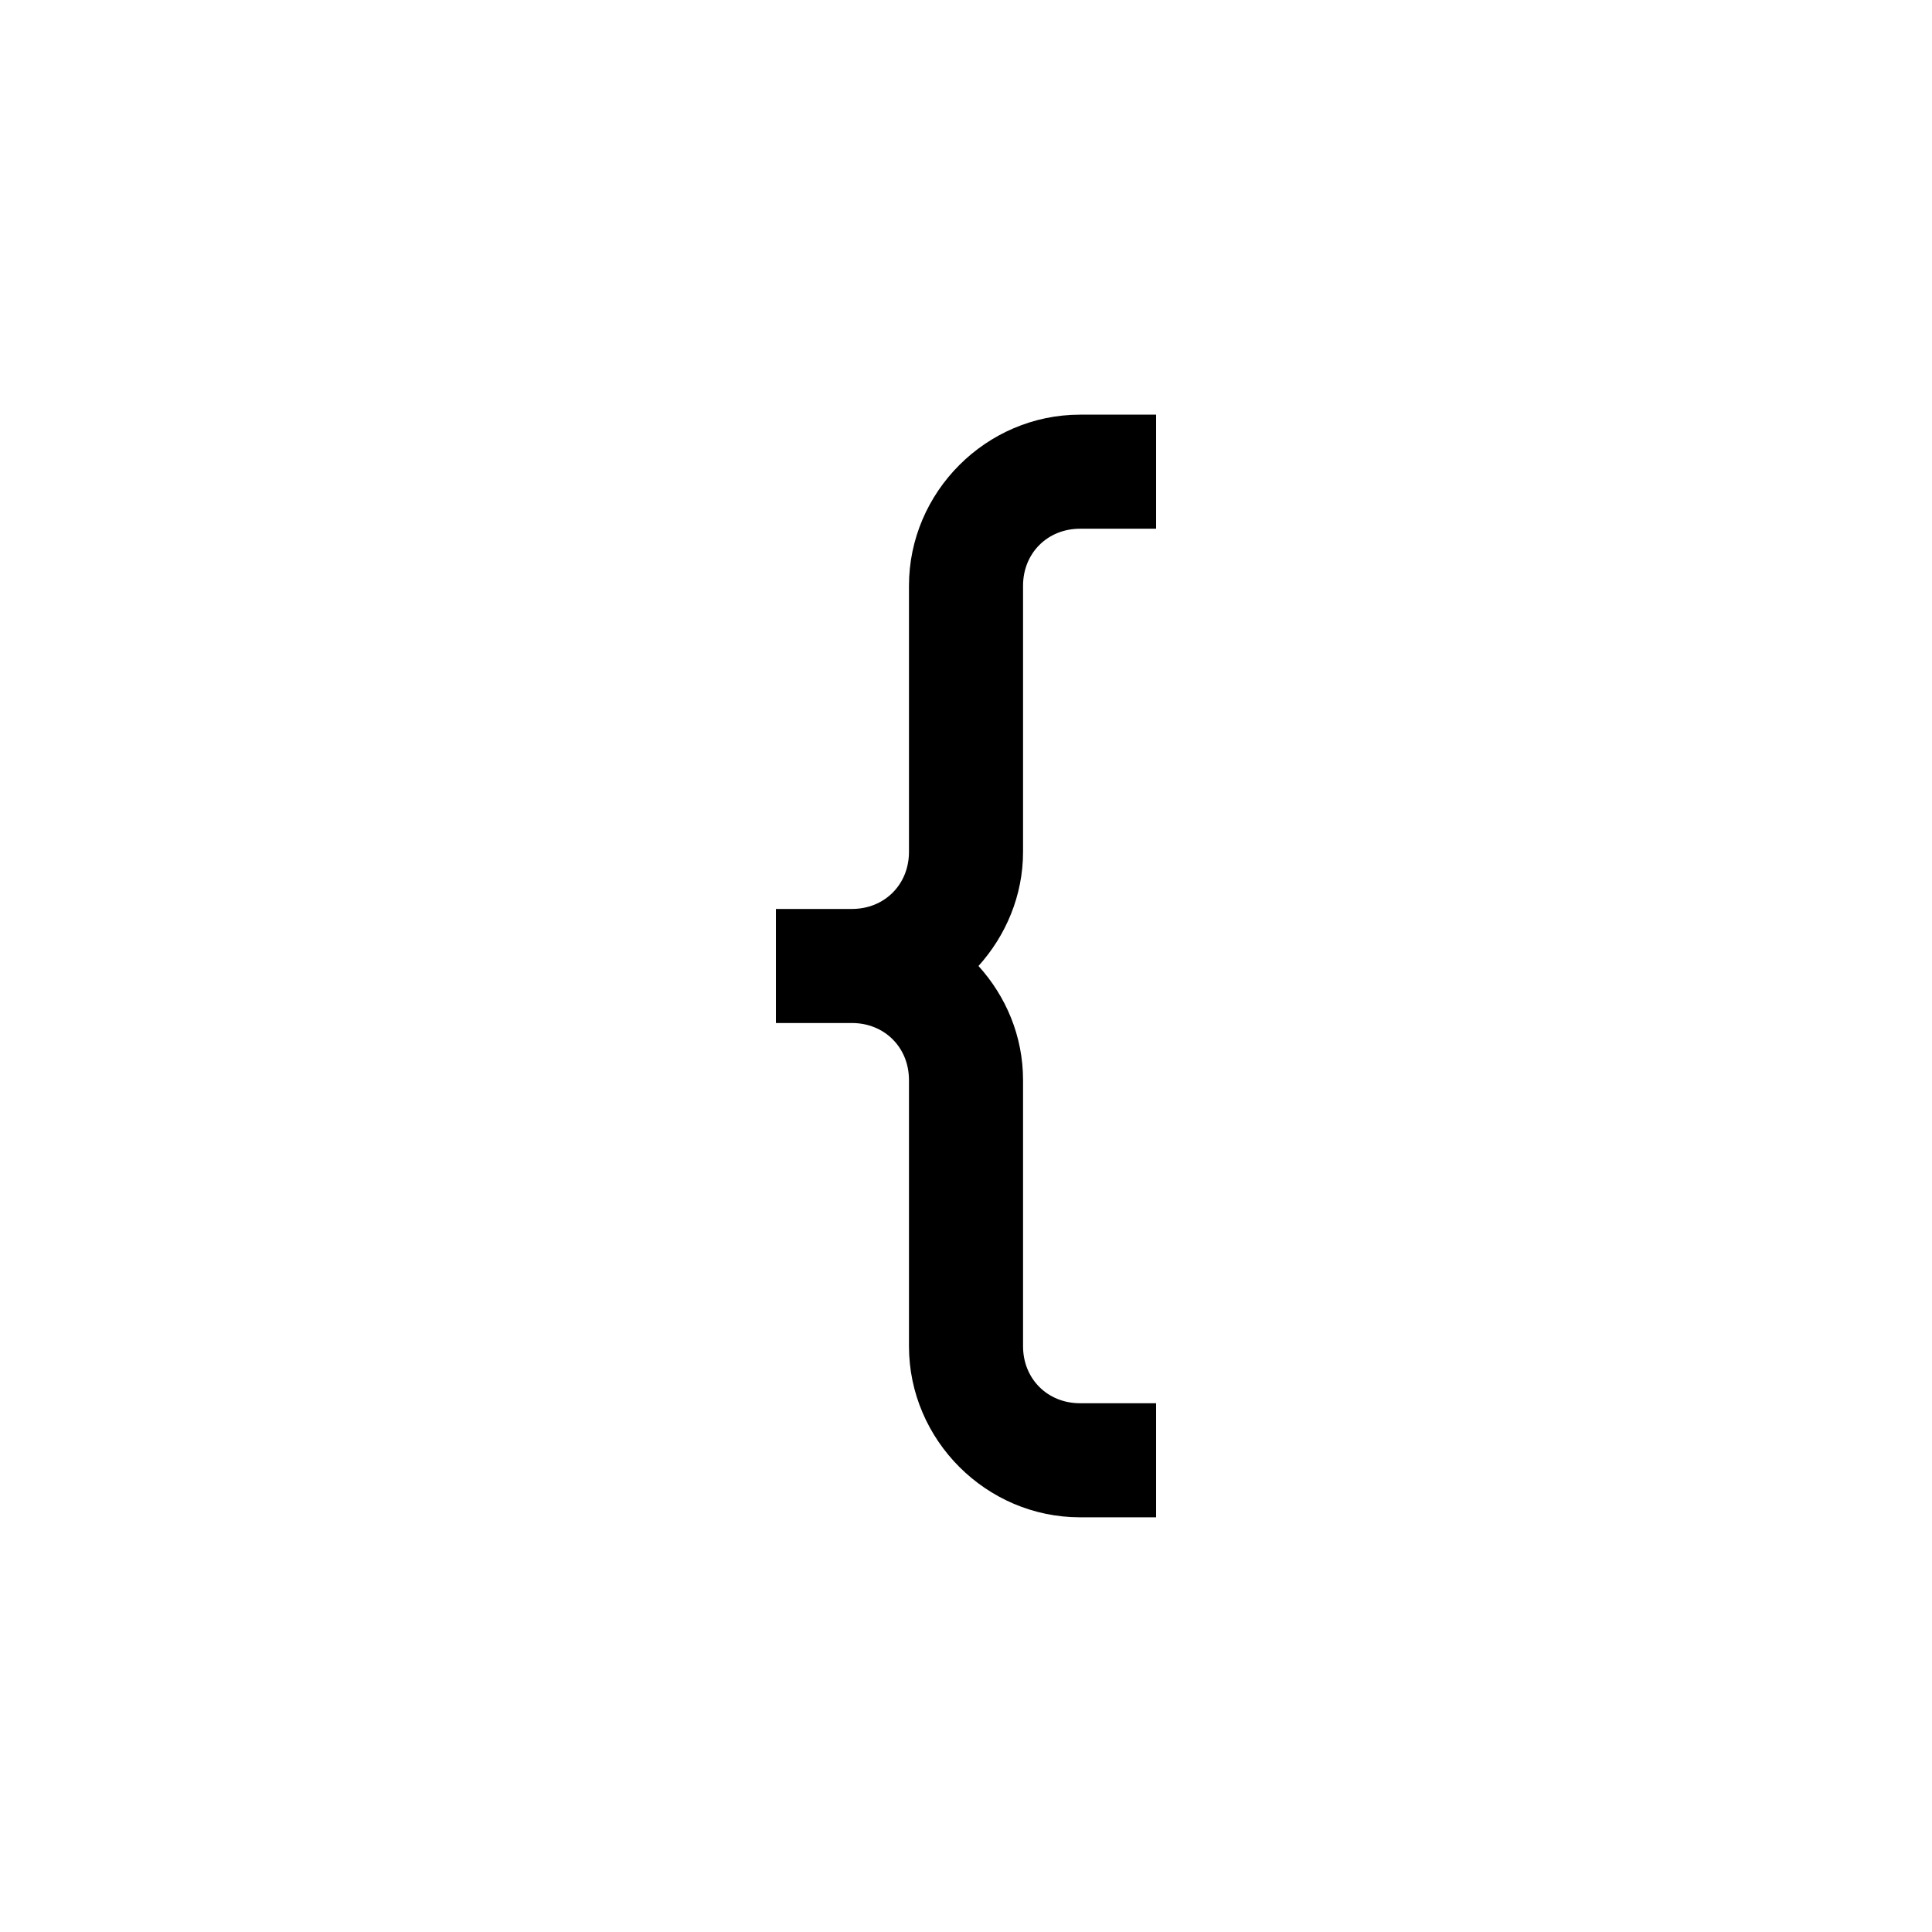 <?xml version="1.0" encoding="UTF-8"?>
<!-- Uploaded to: ICON Repo, www.iconrepo.com, Generator: ICON Repo Mixer Tools -->
<svg fill="#000000" width="800px" height="800px" version="1.1" viewBox="144 144 512 512" xmlns="http://www.w3.org/2000/svg">
 <path d="m430.23 253.89c-24.859 0-45.344 20.484-45.344 45.344v70.535c0 8.637-6.481 15.113-15.113 15.113h-20.152v30.23h20.152c8.637 0 15.113 6.481 15.113 15.113v70.535c0 24.859 20.484 45.344 45.344 45.344h20.152v-30.23h-20.152c-8.637 0-15.113-6.481-15.113-15.113v-70.535c0-11.613-4.508-22.168-11.809-30.23 7.254-8.055 11.809-18.656 11.809-30.23v-70.535c0-8.633 6.481-15.113 15.113-15.113h20.152v-30.23h-20.152z"/>
</svg>